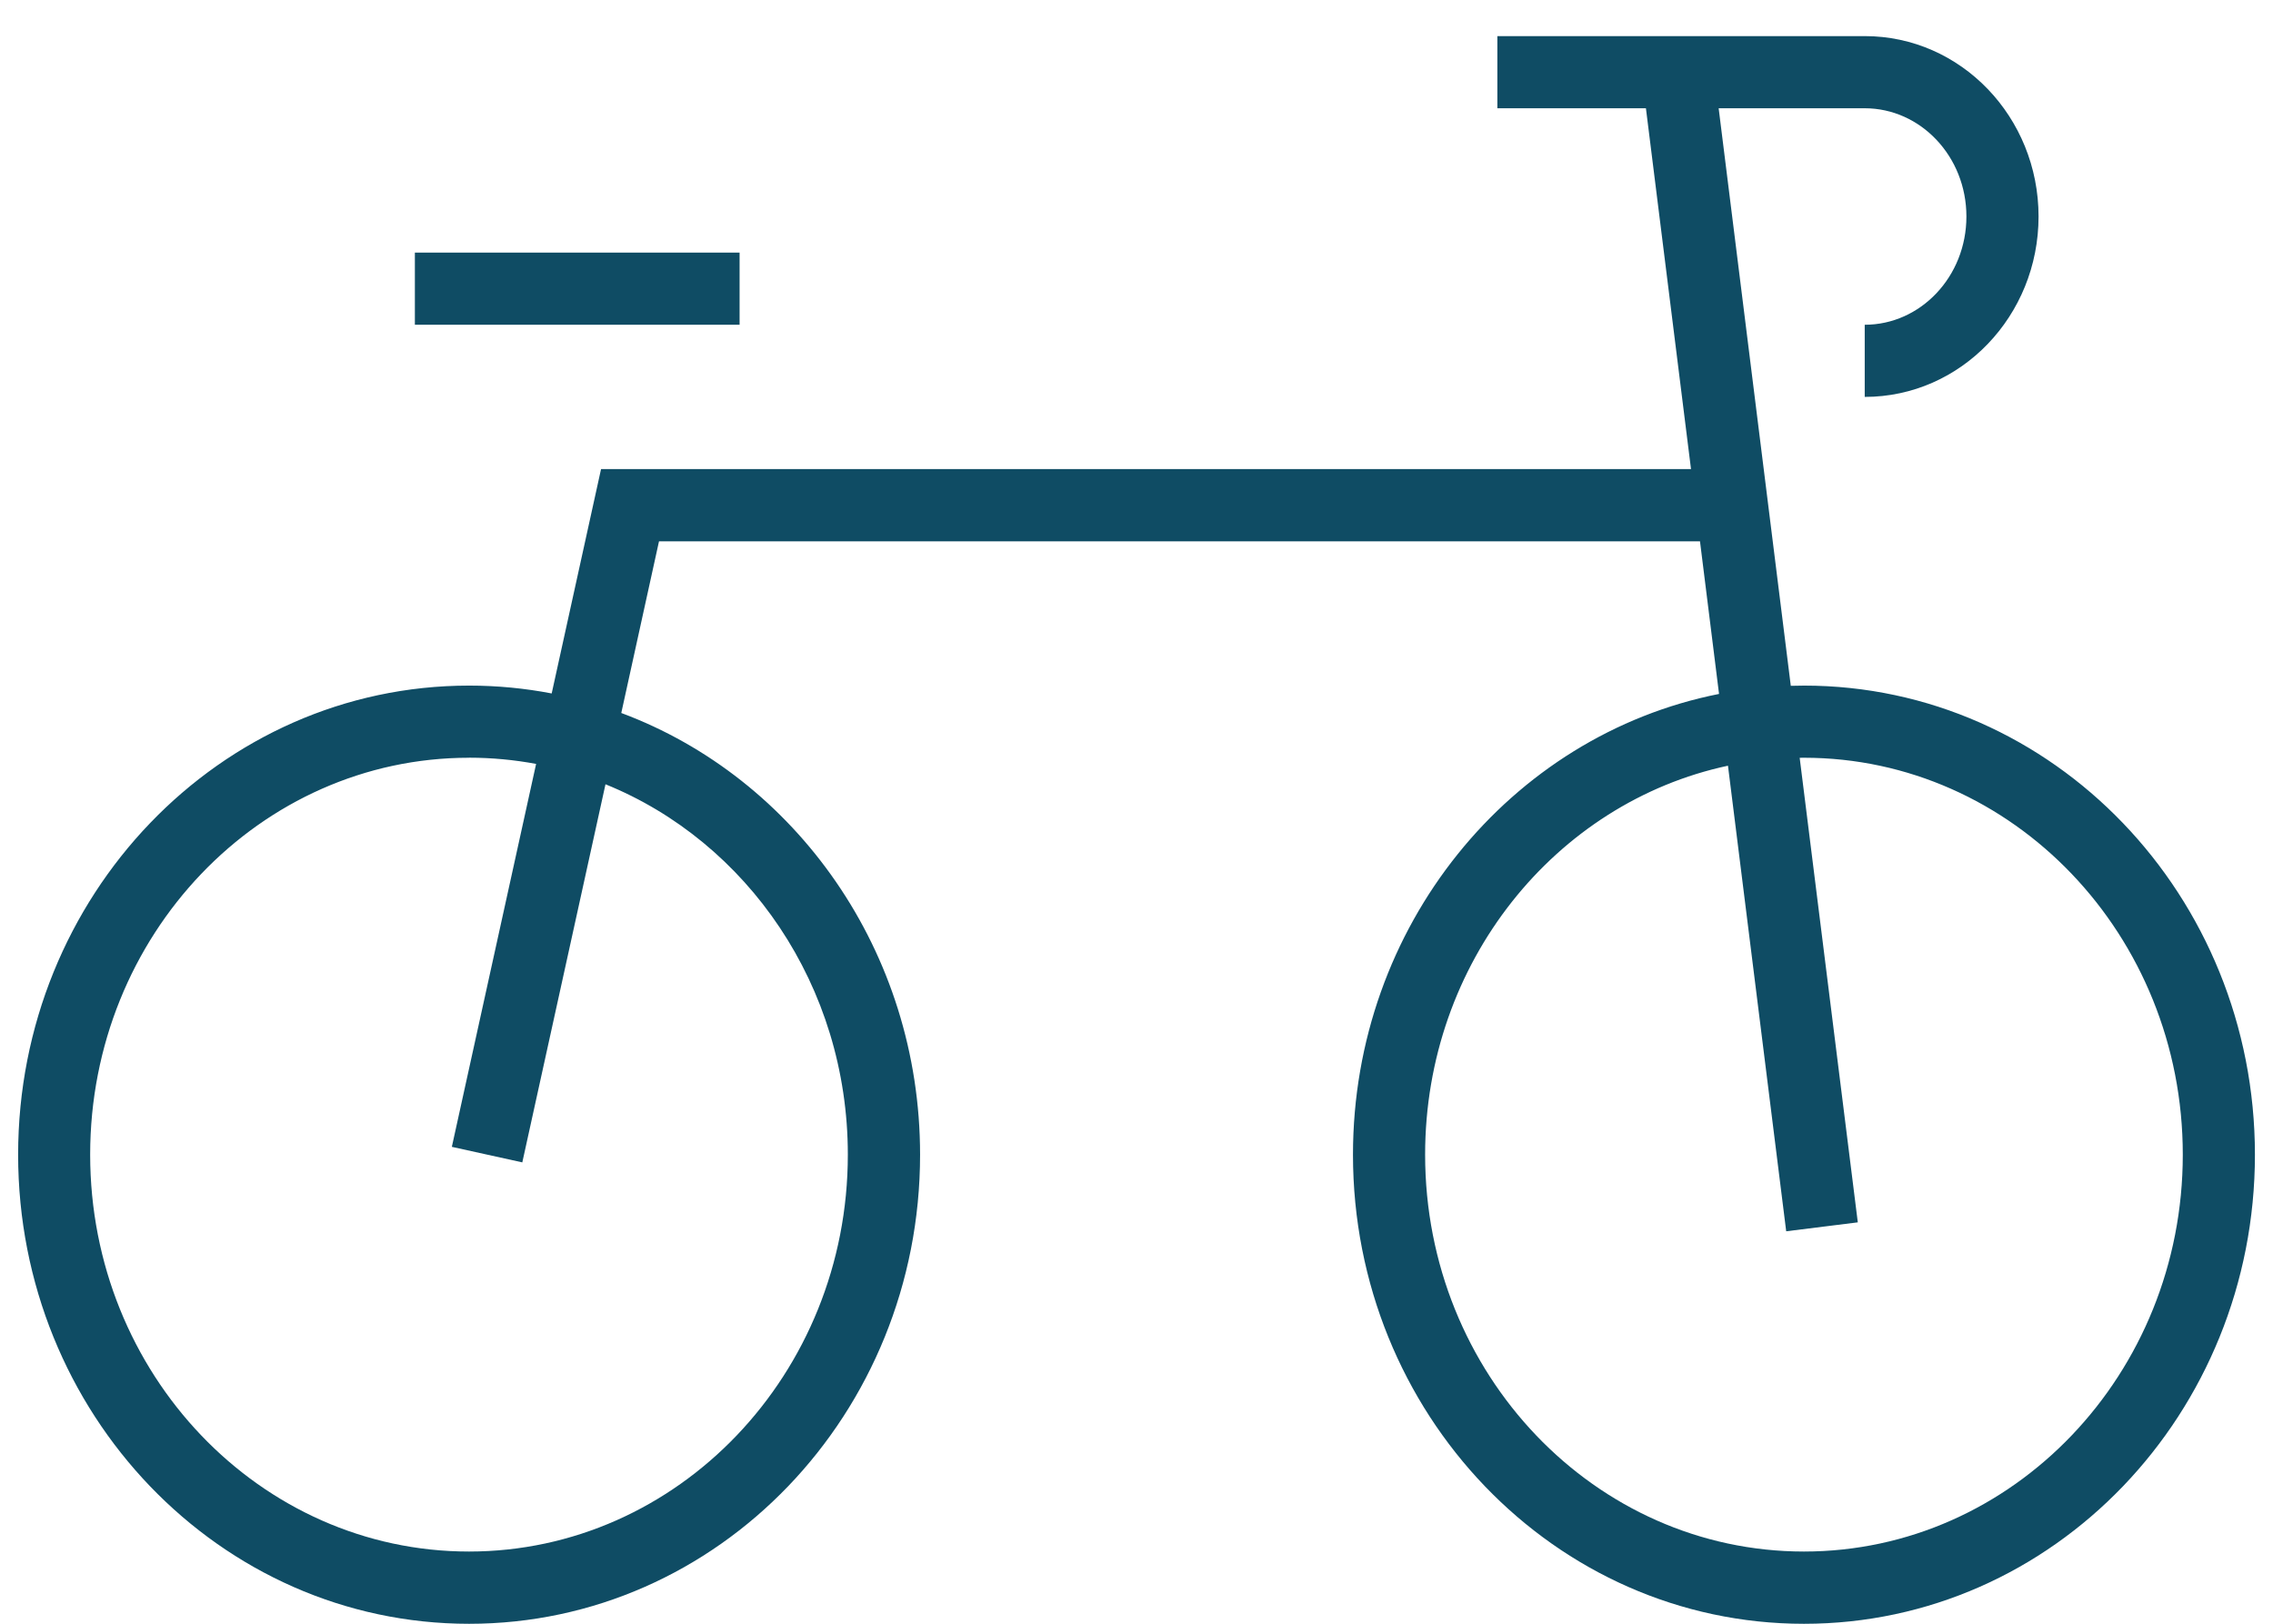 <svg height="30" viewBox="0 0 42 30" width="42" xmlns="http://www.w3.org/2000/svg" xmlns:xlink="http://www.w3.org/1999/xlink"><defs><path id="a" d="m36.333 20.667c4.609 0 8.333 3.886 8.333 8.667s-3.724 8.667-8.333 8.667c-4.609 0-8.333-3.886-8.333-8.667 0-4.224 2.908-7.749 6.764-8.513l-.352-2.82-19.235 0-.697 3.172c3.221 1.2 5.521 4.405 5.521 8.161 0 4.78-3.724 8.667-8.333 8.667-4.609 0-8.333-3.886-8.333-8.667s3.724-8.667 8.333-8.667c.521 0 1.032.05 1.526.145l.912-4.145 20.14-.001-.833-6.666-2.745 0v-1.333h6.788c1.781 0 3.212 1.499 3.212 3.333s-1.431 3.333-3.212 3.333v-1.333c1.031 0 1.879-.889 1.879-2s-.848-2-1.879-2l-2.699-0 1.333 10.671c.081-.002.163-.004.245-.004zm-24.667 1.333c-3.859 0-7 3.277-7 7.333s3.141 7.333 7 7.333c3.859 0 7-3.277 7-7.333 0-3.122-1.861-5.783-4.478-6.843l-1.537 6.986-1.302-.287 1.557-7.075c-.402-.075-.817-.115-1.24-.115zm24.667 0-.079.001 1.074 8.583-1.323.165-1.076-8.602c-3.189.681-5.596 3.635-5.596 7.186 0 4.056 3.141 7.333 7 7.333s7-3.277 7-7.333-3.141-7.333-7-7.333zm-19.667-9.333v1.333h-6v-1.333z"/><mask id="b" fill="#fff"><use fill="none" xlink:href="#a"/></mask></defs><g fill="none" fill-rule="evenodd" transform="translate(-3 -8)"><use fill="#0f4c64" fill-rule="nonzero" xlink:href="#a"/><g fill="#f88379" fill-rule="evenodd" mask="url(#b)"><path d="m0 0h48v48h-48z"/></g></g></svg>